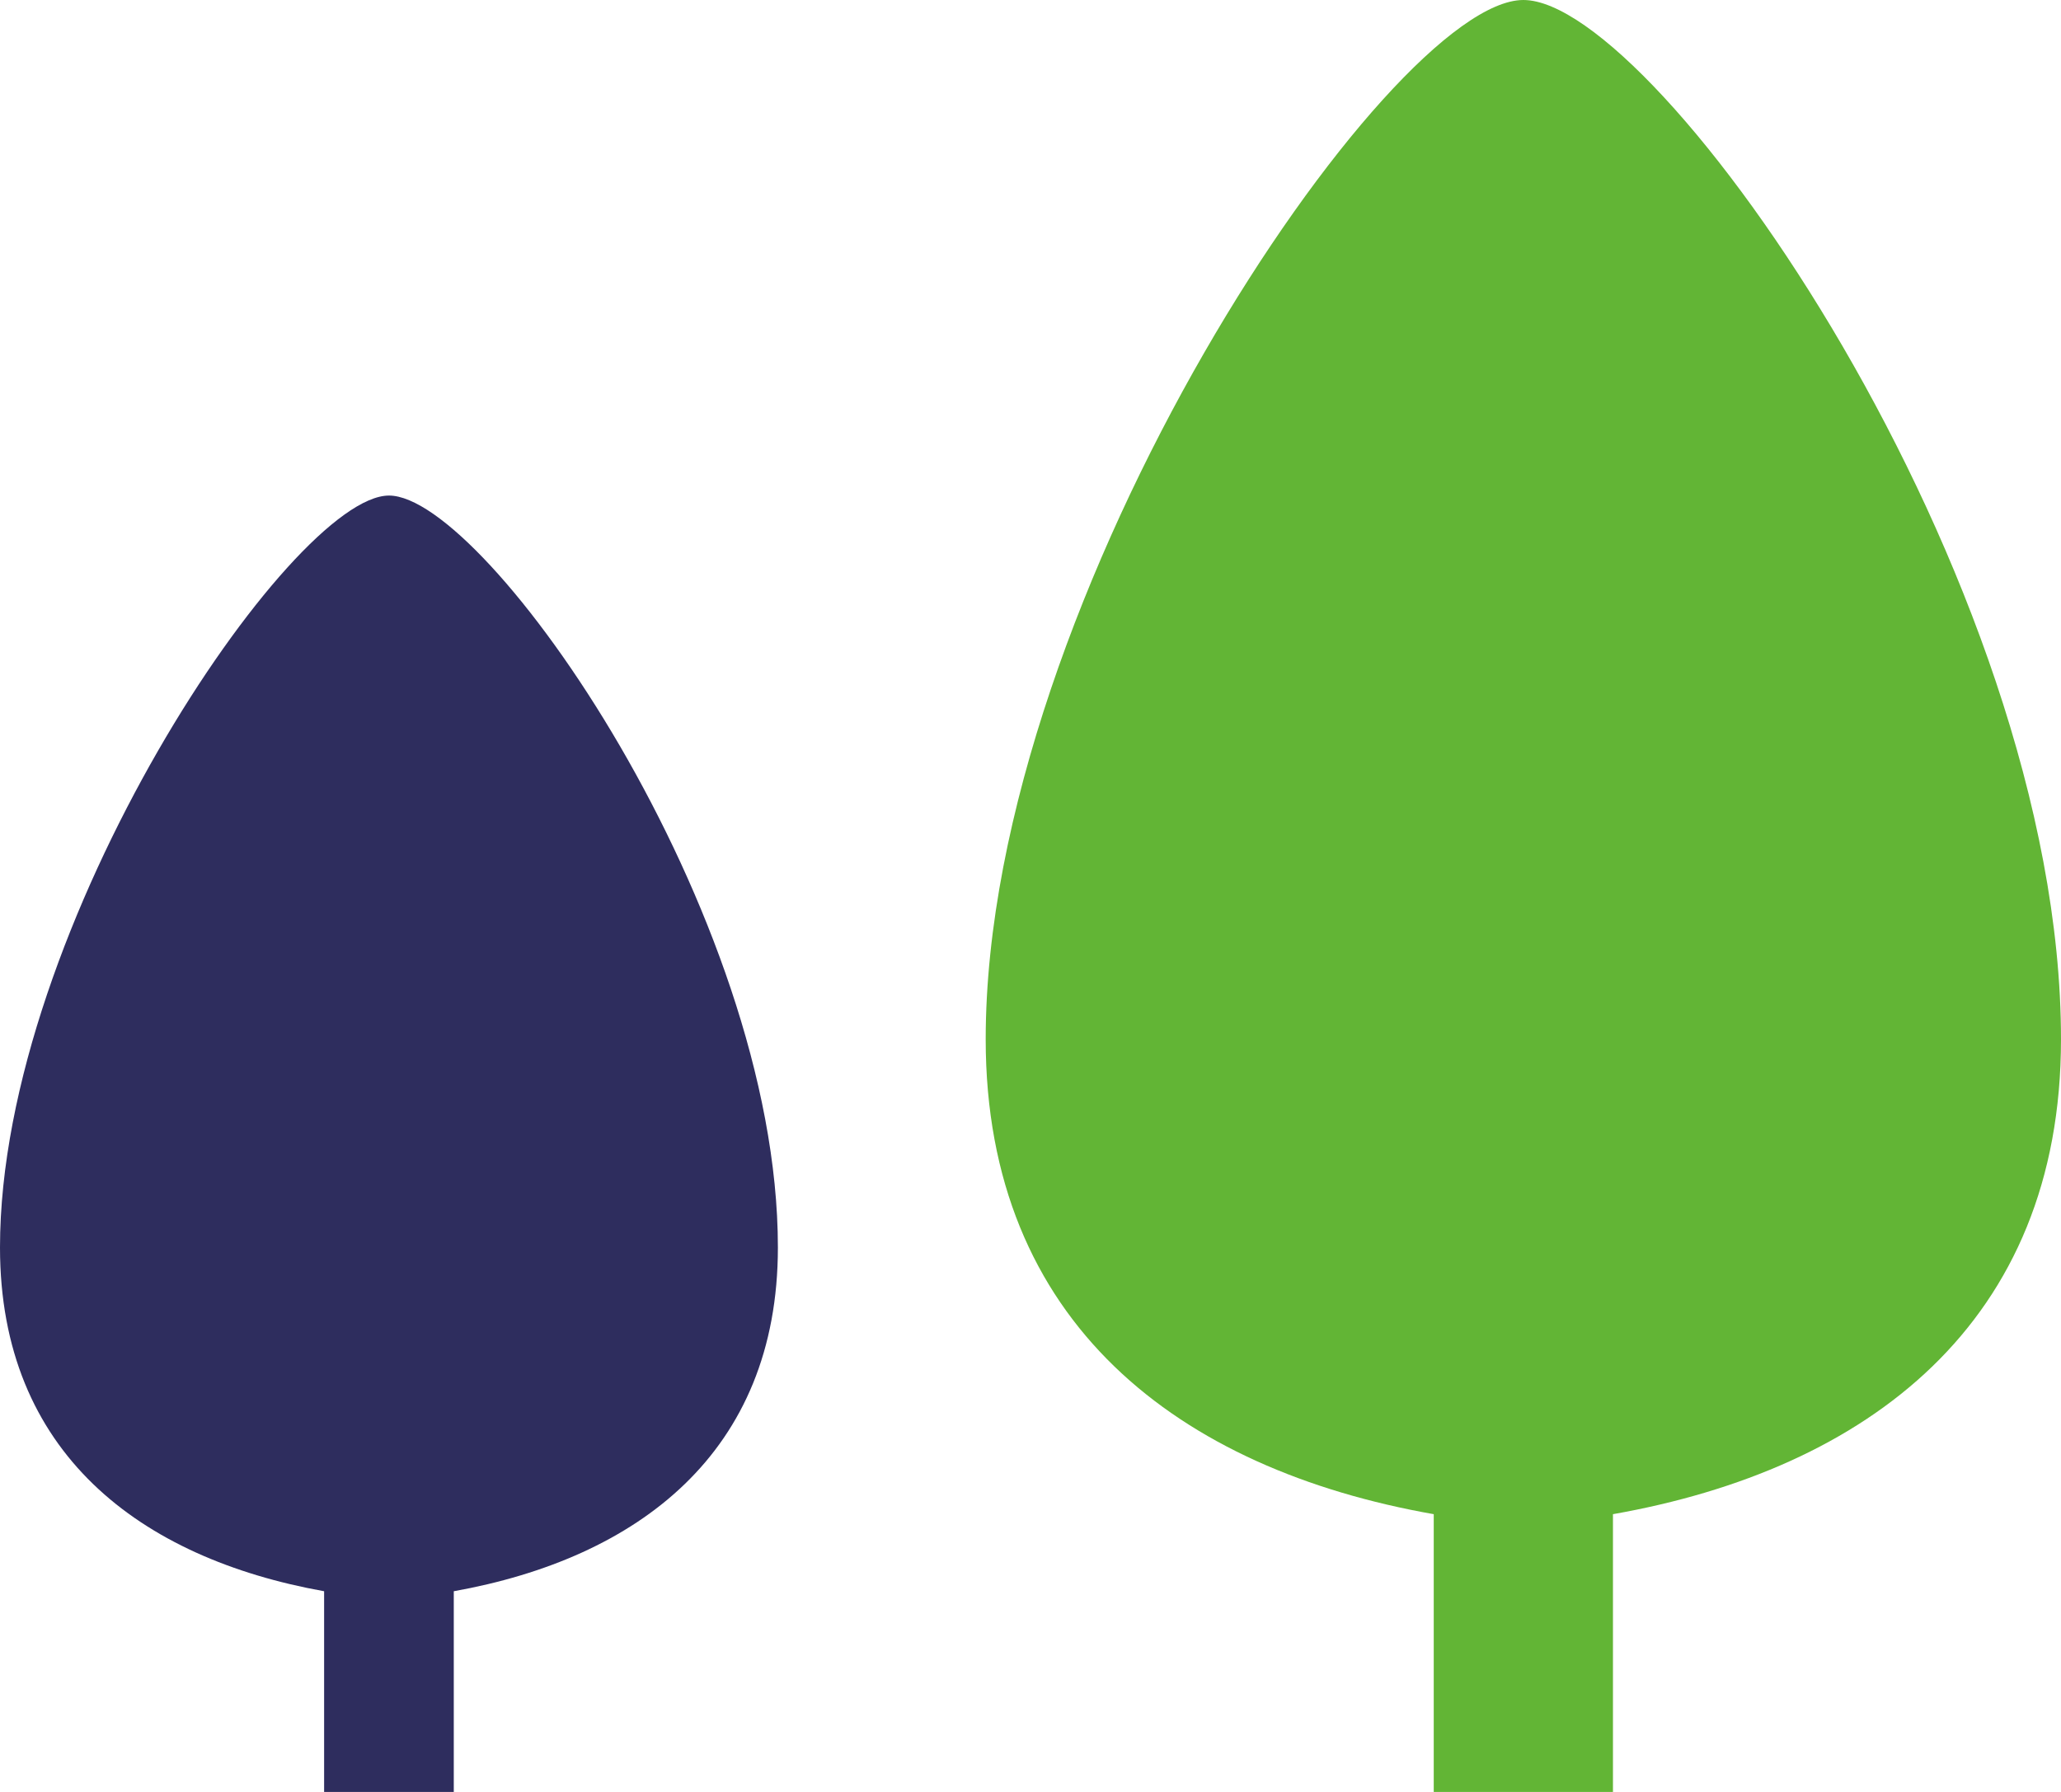<svg xmlns="http://www.w3.org/2000/svg" width="23" height="20" viewBox="0 0 23 20">
  <g id="グループ_1208" data-name="グループ 1208" transform="translate(-564 -910)">
    <g id="グループ_1153" data-name="グループ 1153" transform="translate(575 910)">
      <g id="グループ_1154" data-name="グループ 1154">
        <path id="パス_9427" data-name="パス 9427" d="M12,11.6c0,3.17-2.163,4.8-5,5.3V20H5V16.9C2.163,16.4,0,14.77,0,11.6,0,6.636,4.5,0,6,0s6,6.438,6,11.6" fill="#62b535"/>
      </g>
    </g>
    <g id="グループ_1155" data-name="グループ 1155" transform="translate(564 915.531)">
      <g id="グループ_1154-2" data-name="グループ 1154">
        <path id="パス_9427-2" data-name="パス 9427" d="M8.681,8.392c0,2.293-1.565,3.469-3.617,3.837v2.24H3.617v-2.24C1.565,11.861,0,10.685,0,8.392,0,4.8,3.255,0,4.341,0S8.681,4.657,8.681,8.392" fill="#2e2d5e"/>
      </g>
    </g>
  </g>
</svg>
